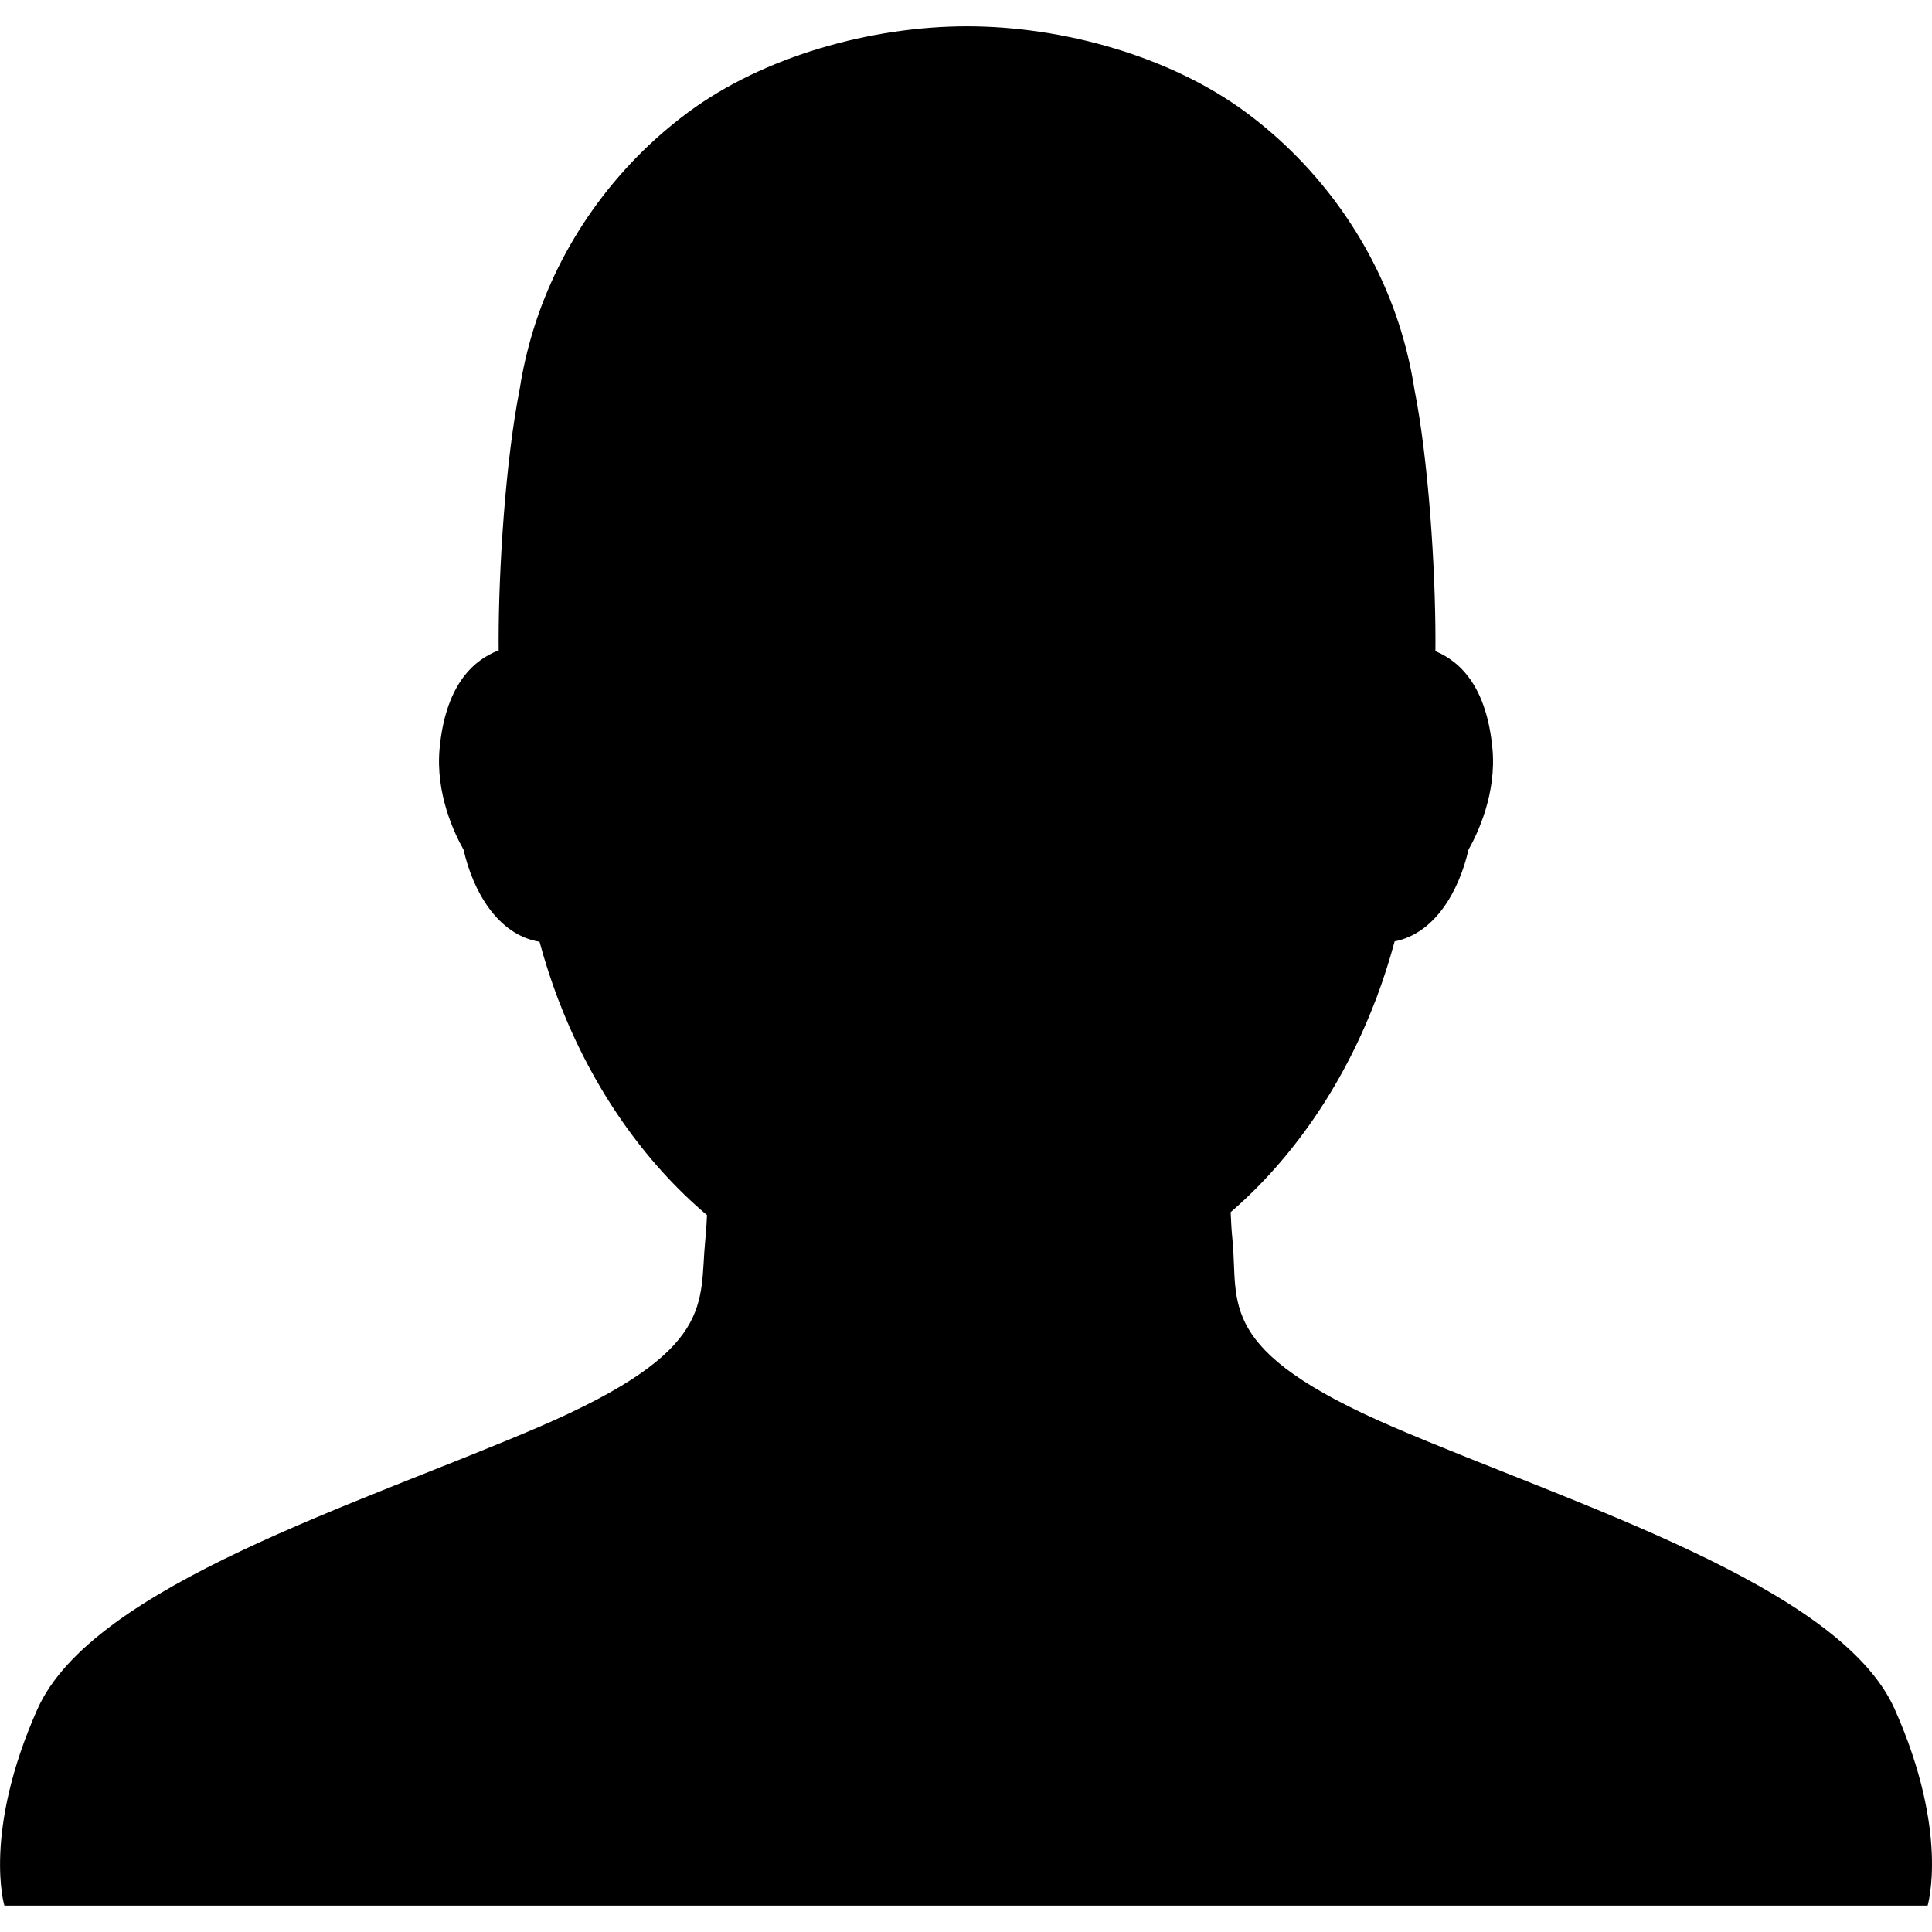<svg xmlns="http://www.w3.org/2000/svg" xmlns:xlink="http://www.w3.org/1999/xlink" version="1.1" x="0px" y="0px" viewBox="0 0 100 100" enable-background="new 0 0 100 100" xml:space="preserve" aria-hidden="true" width="100px" height="100px"><defs><linearGradient class="cerosgradient" data-cerosgradient="true" id="CerosGradient_id3a9a75553" gradientUnits="userSpaceOnUse" x1="50%" y1="100%" x2="50%" y2="0%"><stop offset="0%" stop-color="#d1d1d1"/><stop offset="100%" stop-color="#d1d1d1"/></linearGradient><linearGradient/></defs><path d="M98.071,88.469c-2.847-6.402-16.743-10.638-25.976-14.615c-9.233-3.977-7.971-6.388-8.303-9.687  c-0.045-0.452-0.075-0.933-0.093-1.426c3.168-2.734,5.76-6.482,7.437-10.809c0,0,0.088-0.22,0.113-0.287  c0.354-0.94,0.668-1.92,0.938-2.919c2.117-0.418,3.35-2.665,3.821-4.743c0.476-0.841,1.465-2.914,1.238-5.266  c-0.292-3.028-1.544-4.427-2.95-5.013c0.002-0.182,0.003-0.355,0.003-0.525c0-3.855-0.367-9.402-1.092-13.048  c-0.155-1.006-0.388-2.019-0.691-3.013c-1.363-4.467-4.214-8.481-8.025-11.304c-3.934-2.913-9.496-4.452-14.437-4.452  c-4.941,0-10.504,1.539-14.437,4.452c-3.811,2.823-6.662,6.837-8.025,11.304c-0.303,0.994-0.536,2.007-0.691,3.013  c-0.725,3.645-1.092,9.191-1.092,13.048c0,0.157,0.001,0.316,0.003,0.482c-1.449,0.559-2.756,1.952-3.056,5.055  c-0.227,2.352,0.762,4.425,1.238,5.266c0.479,2.114,1.747,4.403,3.932,4.763c0.271,1.004,0.59,1.99,0.948,2.938  c0.023,0.062,0.048,0.122,0.072,0.183l0.033,0.082c1.71,4.403,4.369,8.204,7.616,10.946c-0.019,0.439-0.047,0.866-0.088,1.271  c-0.332,3.298,0.639,5.71-8.594,9.687c-9.233,3.977-23.129,8.213-25.976,14.615c-2.847,6.401-1.71,10.168-1.71,10.168h99.547  C99.771,98.636,100.919,94.87,98.071,88.469z"/></svg>